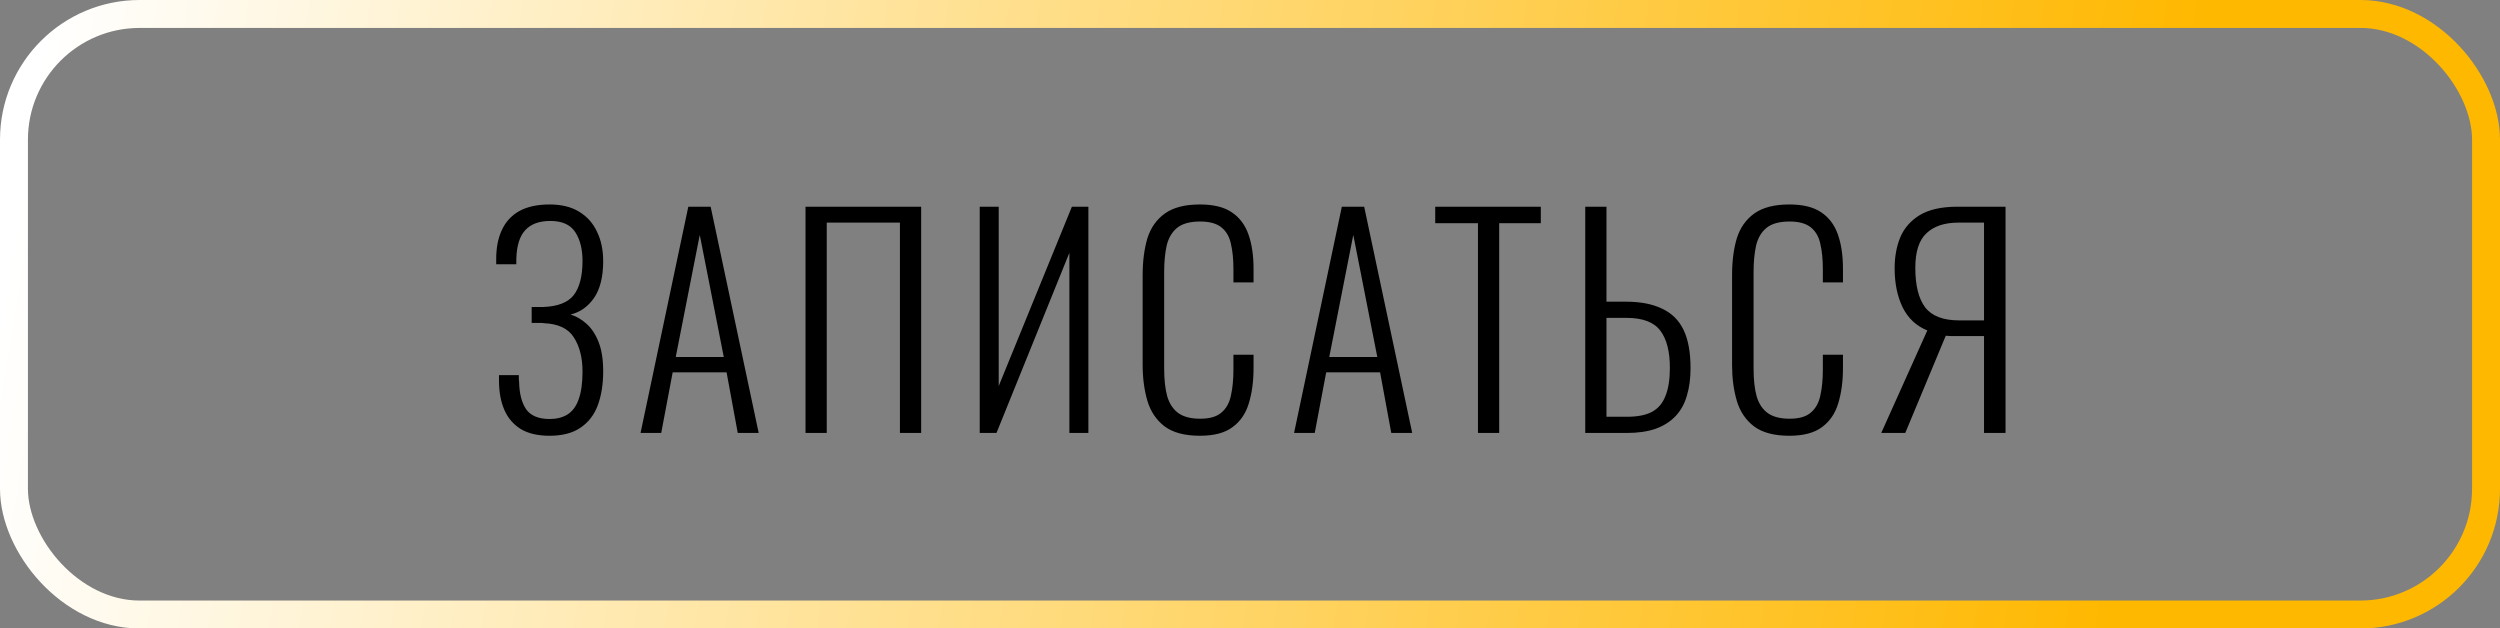 <?xml version="1.0" encoding="UTF-8"?> <svg xmlns="http://www.w3.org/2000/svg" width="179" height="45" viewBox="0 0 179 45" fill="none"><rect x="0" y="0" width="179" height="45" fill="#808080" stroke="none"/> <path d="M39.348 31.2C38.508 31.2 37.821 31.04 37.288 30.72C36.755 30.387 36.361 29.927 36.108 29.34C35.855 28.753 35.728 28.06 35.728 27.26V26.86H37.148C37.148 26.913 37.148 26.993 37.148 27.1C37.148 27.193 37.155 27.267 37.168 27.32C37.181 28.16 37.348 28.82 37.668 29.3C38.001 29.767 38.561 30 39.348 30C39.855 30 40.281 29.893 40.628 29.68C40.988 29.453 41.255 29.093 41.428 28.6C41.615 28.093 41.708 27.427 41.708 26.6C41.708 25.613 41.501 24.8 41.088 24.16C40.688 23.52 39.968 23.18 38.928 23.14C38.901 23.127 38.821 23.12 38.688 23.12C38.568 23.12 38.441 23.12 38.308 23.12C38.188 23.12 38.108 23.12 38.068 23.12V21.98C38.108 21.98 38.188 21.98 38.308 21.98C38.441 21.98 38.568 21.98 38.688 21.98C38.821 21.98 38.895 21.98 38.908 21.98C39.948 21.94 40.675 21.653 41.088 21.12C41.501 20.573 41.708 19.76 41.708 18.68C41.708 17.84 41.535 17.153 41.188 16.62C40.841 16.087 40.248 15.82 39.408 15.82C38.608 15.82 38.008 16.04 37.608 16.48C37.208 16.907 36.995 17.593 36.968 18.54C36.968 18.58 36.968 18.64 36.968 18.72C36.968 18.8 36.968 18.867 36.968 18.92H35.528V18.54C35.528 17.74 35.661 17.053 35.928 16.48C36.195 15.893 36.608 15.44 37.168 15.12C37.741 14.8 38.468 14.64 39.348 14.64C40.201 14.64 40.908 14.813 41.468 15.16C42.041 15.507 42.468 15.987 42.748 16.6C43.041 17.2 43.188 17.9 43.188 18.7C43.188 19.82 42.968 20.7 42.528 21.34C42.088 21.967 41.528 22.36 40.848 22.52C41.248 22.64 41.621 22.853 41.968 23.16C42.328 23.467 42.621 23.9 42.848 24.46C43.075 25.02 43.188 25.727 43.188 26.58C43.188 27.5 43.061 28.307 42.808 29C42.555 29.693 42.141 30.233 41.568 30.62C41.008 31.007 40.268 31.2 39.348 31.2ZM45.863 31L49.283 14.8H50.883L54.323 31H52.823L52.023 26.66H48.163L47.343 31H45.863ZM48.383 25.56H51.823L50.103 16.82L48.383 25.56ZM57.675 31V14.8H65.955V31H64.435V15.94H59.195V31H57.675ZM70.148 31V14.8H71.508V27.64L76.748 14.8H77.928V31H76.568V18.1L71.348 31H70.148ZM85.914 31.2C84.821 31.2 83.974 30.973 83.374 30.52C82.788 30.067 82.381 29.46 82.154 28.7C81.928 27.927 81.814 27.073 81.814 26.14V19.7C81.814 18.7 81.928 17.82 82.154 17.06C82.394 16.3 82.814 15.707 83.414 15.28C84.014 14.853 84.848 14.64 85.914 14.64C86.888 14.64 87.648 14.827 88.194 15.2C88.754 15.573 89.154 16.107 89.394 16.8C89.634 17.48 89.754 18.293 89.754 19.24V20.22H88.314V19.28C88.314 18.573 88.254 17.967 88.134 17.46C88.028 16.953 87.801 16.56 87.454 16.28C87.108 16 86.601 15.86 85.934 15.86C85.201 15.86 84.648 16.013 84.274 16.32C83.914 16.613 83.668 17.033 83.534 17.58C83.414 18.127 83.354 18.76 83.354 19.48V26.38C83.354 27.18 83.428 27.847 83.574 28.38C83.734 28.913 84.001 29.313 84.374 29.58C84.748 29.847 85.268 29.98 85.934 29.98C86.614 29.98 87.121 29.833 87.454 29.54C87.801 29.247 88.028 28.84 88.134 28.32C88.254 27.787 88.314 27.167 88.314 26.46V25.4H89.754V26.36C89.754 27.307 89.641 28.147 89.414 28.88C89.201 29.6 88.814 30.167 88.254 30.58C87.708 30.993 86.928 31.2 85.914 31.2ZM92.655 31L96.075 14.8H97.675L101.115 31H99.615L98.815 26.66H94.955L94.135 31H92.655ZM95.175 25.56H98.615L96.895 16.82L95.175 25.56ZM105.822 31V15.98H102.762V14.8H110.322V15.98H107.342V31H105.822ZM113.503 31V14.8H115.023V21.6H116.403C117.456 21.6 118.323 21.767 119.003 22.1C119.696 22.42 120.209 22.927 120.543 23.62C120.876 24.313 121.043 25.227 121.043 26.36C121.043 27.093 120.956 27.747 120.783 28.32C120.623 28.893 120.356 29.38 119.983 29.78C119.609 30.18 119.129 30.487 118.543 30.7C117.969 30.9 117.276 31 116.463 31H113.503ZM115.023 29.84H116.483C117.229 29.84 117.823 29.727 118.263 29.5C118.716 29.26 119.043 28.88 119.243 28.36C119.456 27.84 119.563 27.167 119.563 26.34C119.563 25.167 119.336 24.28 118.883 23.68C118.429 23.067 117.623 22.76 116.463 22.76H115.023V29.84ZM128.116 31.2C127.023 31.2 126.176 30.973 125.576 30.52C124.989 30.067 124.583 29.46 124.356 28.7C124.129 27.927 124.016 27.073 124.016 26.14V19.7C124.016 18.7 124.129 17.82 124.356 17.06C124.596 16.3 125.016 15.707 125.616 15.28C126.216 14.853 127.049 14.64 128.116 14.64C129.089 14.64 129.849 14.827 130.396 15.2C130.956 15.573 131.356 16.107 131.596 16.8C131.836 17.48 131.956 18.293 131.956 19.24V20.22H130.516V19.28C130.516 18.573 130.456 17.967 130.336 17.46C130.229 16.953 130.003 16.56 129.656 16.28C129.309 16 128.803 15.86 128.136 15.86C127.403 15.86 126.849 16.013 126.476 16.32C126.116 16.613 125.869 17.033 125.736 17.58C125.616 18.127 125.556 18.76 125.556 19.48V26.38C125.556 27.18 125.629 27.847 125.776 28.38C125.936 28.913 126.203 29.313 126.576 29.58C126.949 29.847 127.469 29.98 128.136 29.98C128.816 29.98 129.323 29.833 129.656 29.54C130.003 29.247 130.229 28.84 130.336 28.32C130.456 27.787 130.516 27.167 130.516 26.46V25.4H131.956V26.36C131.956 27.307 131.843 28.147 131.616 28.88C131.403 29.6 131.016 30.167 130.456 30.58C129.909 30.993 129.129 31.2 128.116 31.2ZM134.696 31L137.996 23.66C137.21 23.34 136.623 22.793 136.236 22.02C135.85 21.233 135.656 20.293 135.656 19.2C135.656 18.387 135.79 17.653 136.056 17C136.336 16.333 136.803 15.8 137.456 15.4C138.123 15 139.023 14.8 140.156 14.8H143.596V31H142.056V24.06H140.016C139.936 24.06 139.816 24.06 139.656 24.06C139.51 24.047 139.396 24.04 139.316 24.04L136.416 31H134.696ZM140.276 22.94H142.056V15.94H140.216C139.23 15.94 138.47 16.193 137.936 16.7C137.403 17.193 137.136 18.02 137.136 19.18C137.136 20.433 137.37 21.373 137.836 22C138.316 22.627 139.13 22.94 140.276 22.94Z" fill="black"></path> <rect x="1" y="1" width="177" height="43" rx="9" stroke="url(#paint0_linear_2003_3)" stroke-width="2"></rect> <defs> <linearGradient id="paint0_linear_2003_3" x1="-9.18105e-08" y1="22.5" x2="150.769" y2="46.957" gradientUnits="userSpaceOnUse"> <stop stop-color="white"></stop> <stop offset="1" stop-color="#FFB800"></stop> </linearGradient> </defs> </svg> 